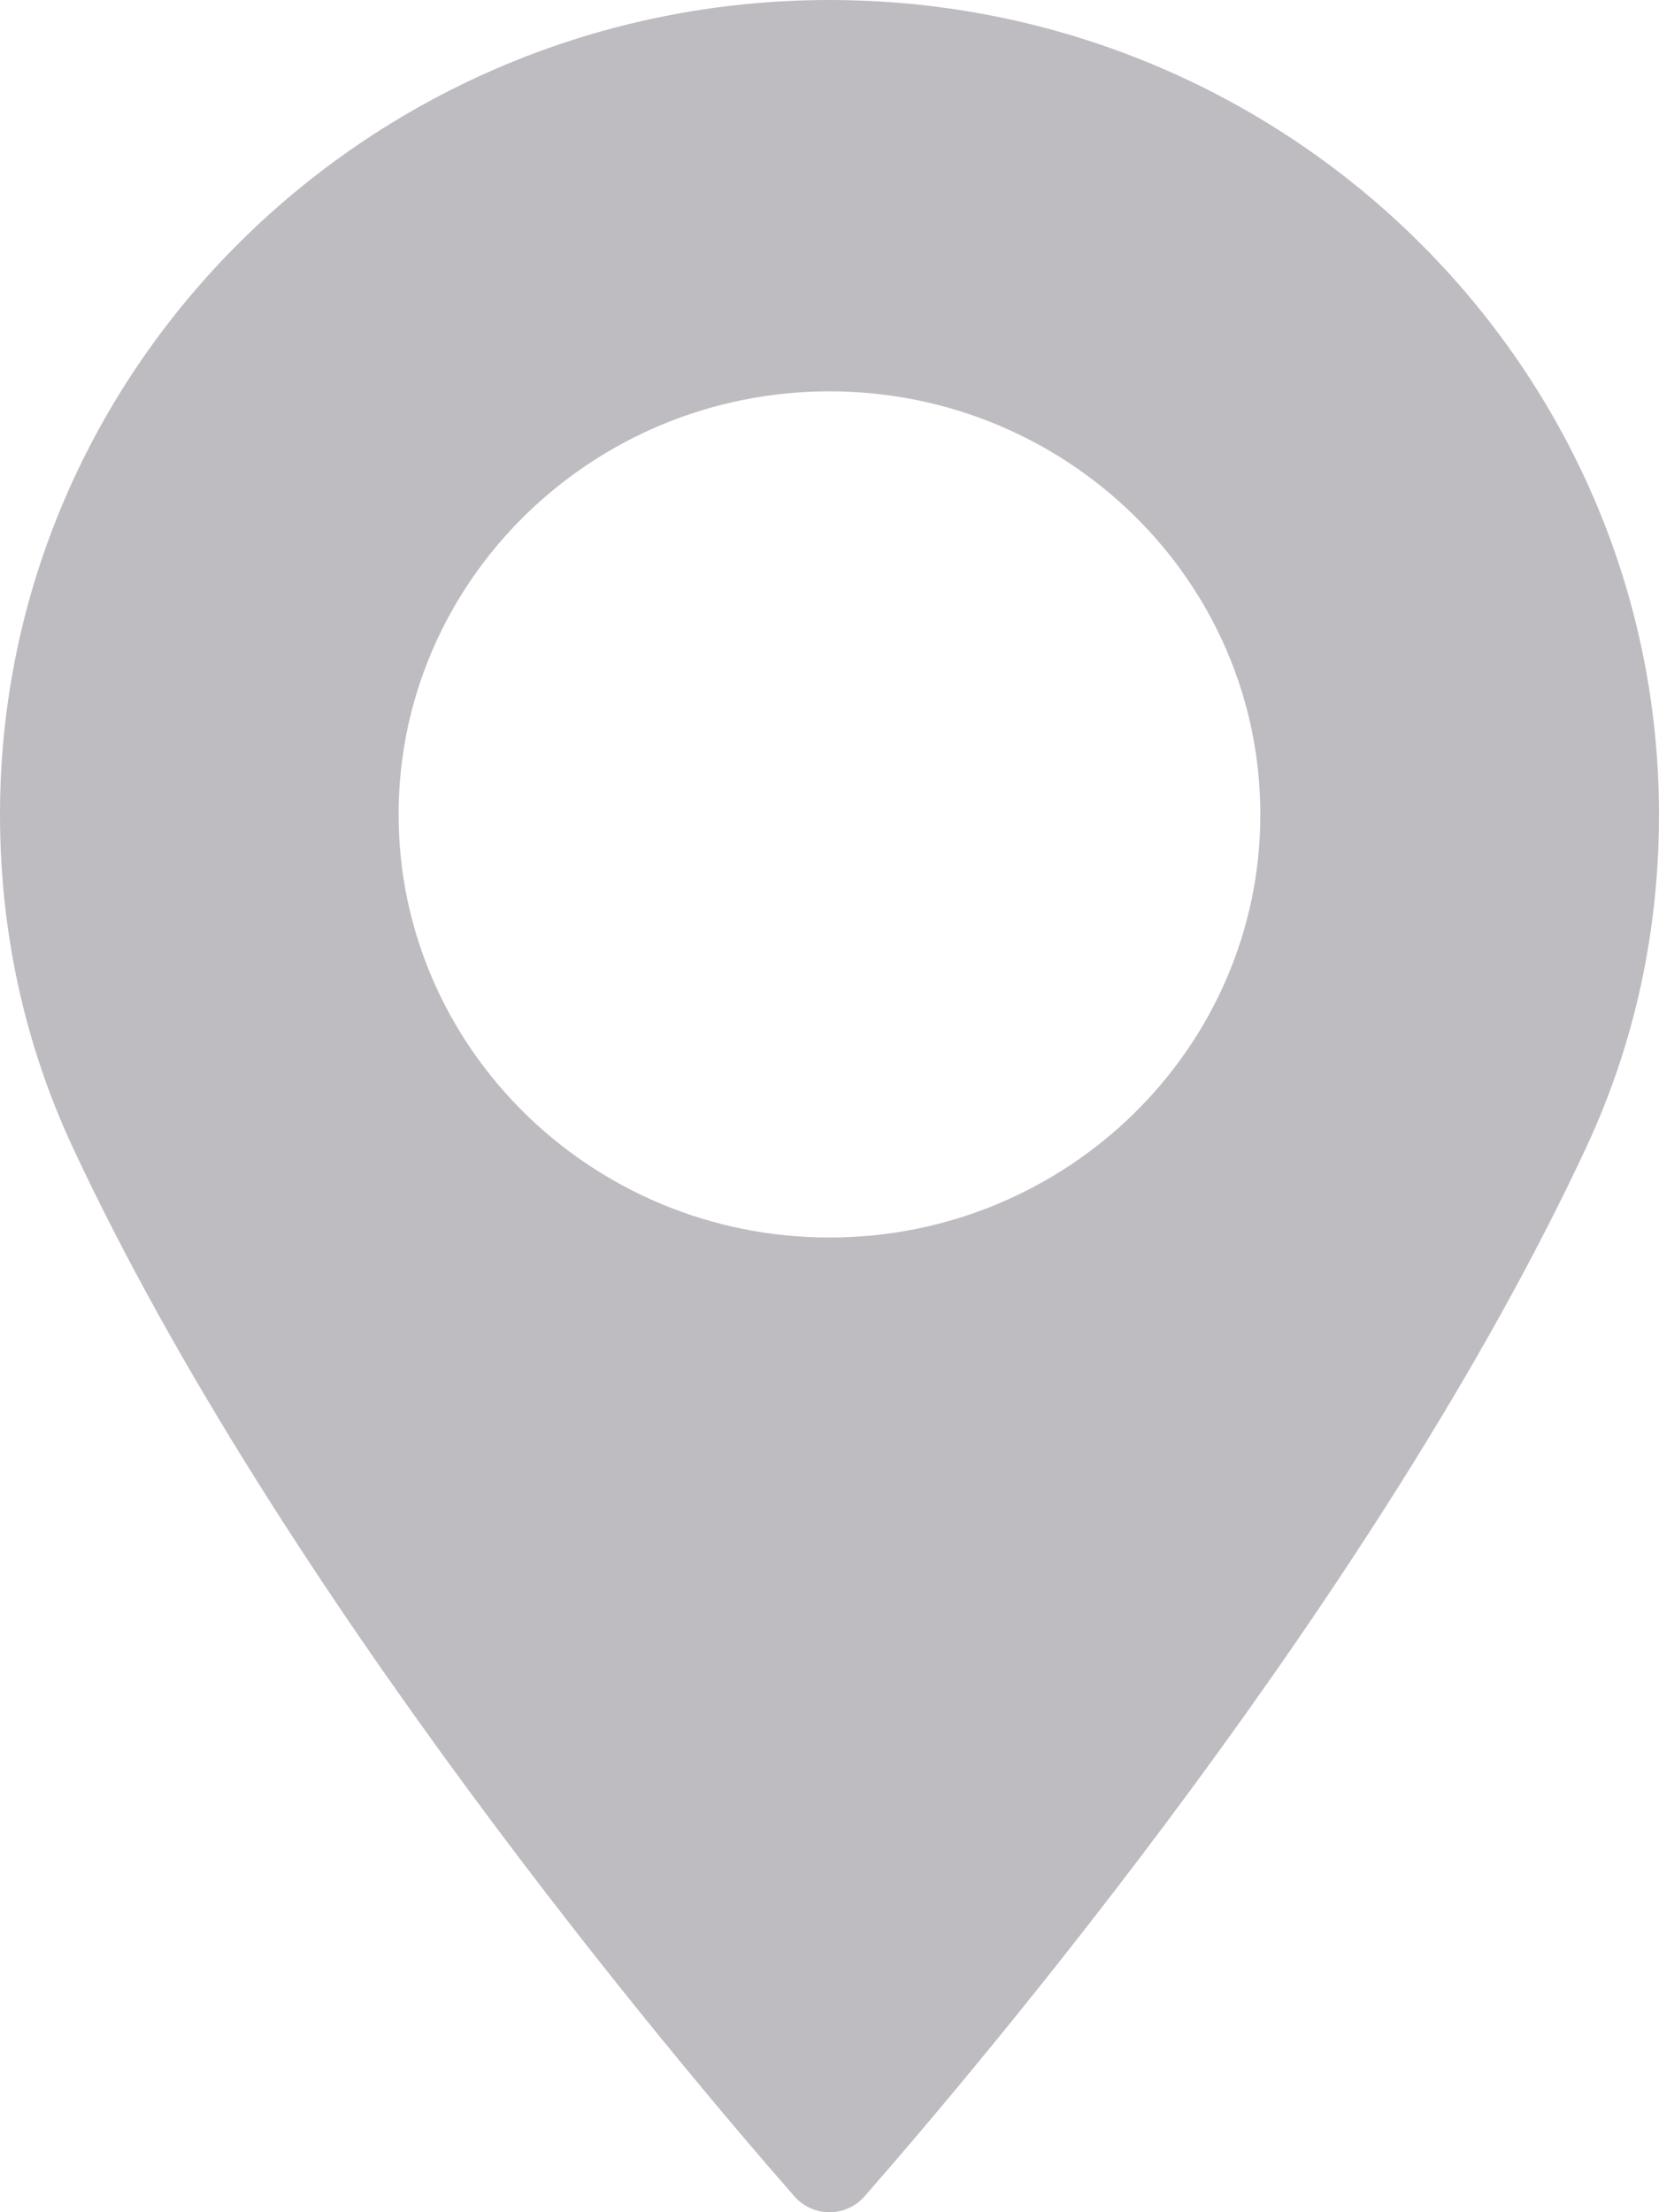 <?xml version="1.0" encoding="UTF-8"?> <svg xmlns="http://www.w3.org/2000/svg" width="30" height="40" viewBox="0 0 30 40" fill="none"> <path d="M14.999 0C6.729 0 0 6.606 0 14.726C0 16.845 0.442 18.867 1.312 20.738C5.062 28.794 12.252 37.301 14.367 39.715C14.526 39.896 14.757 40 15 40C15.243 40 15.474 39.896 15.632 39.715C17.746 37.301 24.937 28.795 28.688 20.738C29.559 18.867 30 16.845 30 14.726C29.999 6.606 23.27 0 14.999 0ZM14.999 22.376C10.703 22.376 7.208 18.944 7.208 14.726C7.208 10.508 10.703 7.076 14.999 7.076C19.296 7.076 22.791 10.508 22.791 14.726C22.791 18.944 19.296 22.376 14.999 22.376Z" fill="#BEBCC1"></path> </svg> 
